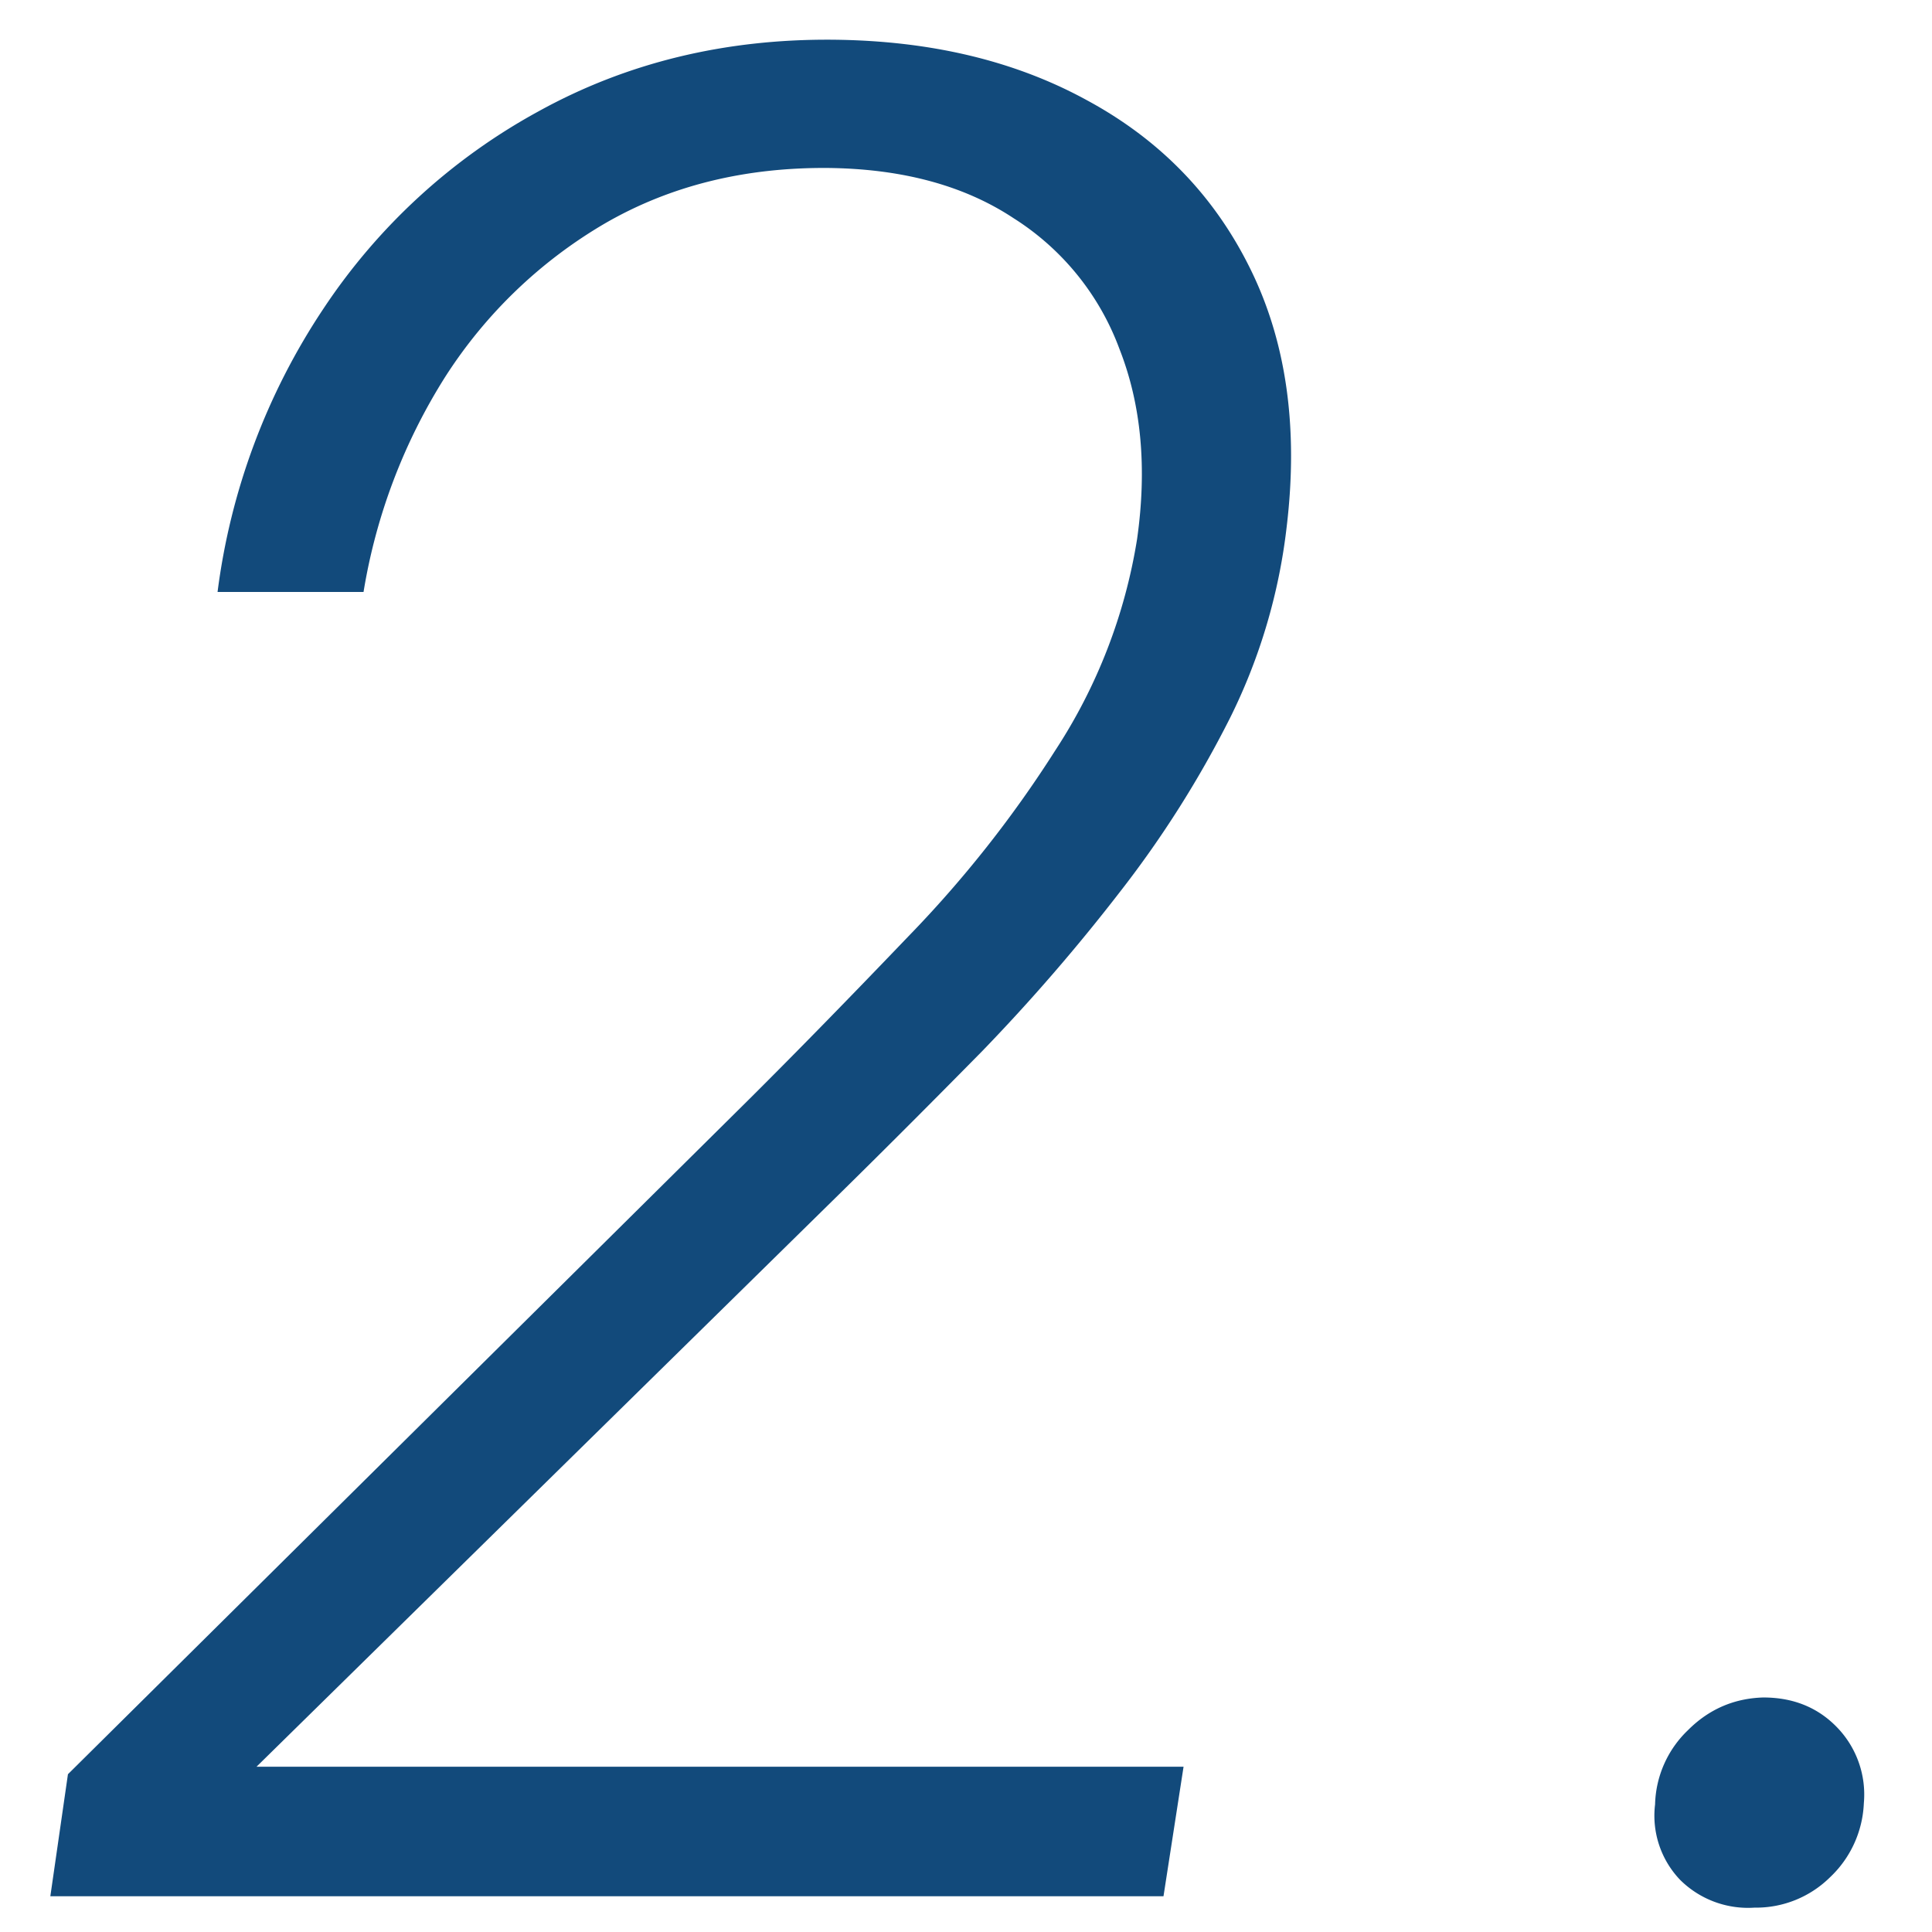 <svg width="18" height="18" viewBox="0 0 18 18" fill="none" xmlns="http://www.w3.org/2000/svg"><path d="M11.027 16.46l-.187 1.207H.469l.164-1.137 6.351-6.293c.47-.468.961-.972 1.477-1.511a10.8 10.8 0 0 0 1.371-1.735 5.044 5.044 0 0 0 .762-1.969c.094-.664.039-1.253-.164-1.77a2.442 2.442 0 0 0-.985-1.218c-.46-.305-1.035-.46-1.722-.469-.782-.007-1.477.164-2.086.516a4.41 4.41 0 0 0-1.489 1.43 5.37 5.37 0 0 0-.761 2.004h-1.36a6.16 6.16 0 0 1 .985-2.637 5.652 5.652 0 0 1 2.004-1.84C5.836.585 6.75.362 7.758.37c.906.008 1.695.195 2.367.563.68.367 1.188.89 1.523 1.57.336.68.45 1.48.34 2.402a5.375 5.375 0 0 1-.527 1.782 9.815 9.815 0 0 1-1.031 1.628 17.666 17.666 0 0 1-1.278 1.477c-.453.46-.89.898-1.312 1.313L2.39 16.46h8.637zm4.393.351a.99.99 0 0 1 .305-.69c.195-.196.43-.298.703-.306.281 0 .511.094.691.282a.9.9 0 0 1 .246.703 1.005 1.005 0 0 1-.316.691.98.98 0 0 1-.703.282.898.898 0 0 1-.692-.258.865.865 0 0 1-.234-.704z" fill="#124A7B"/></svg>